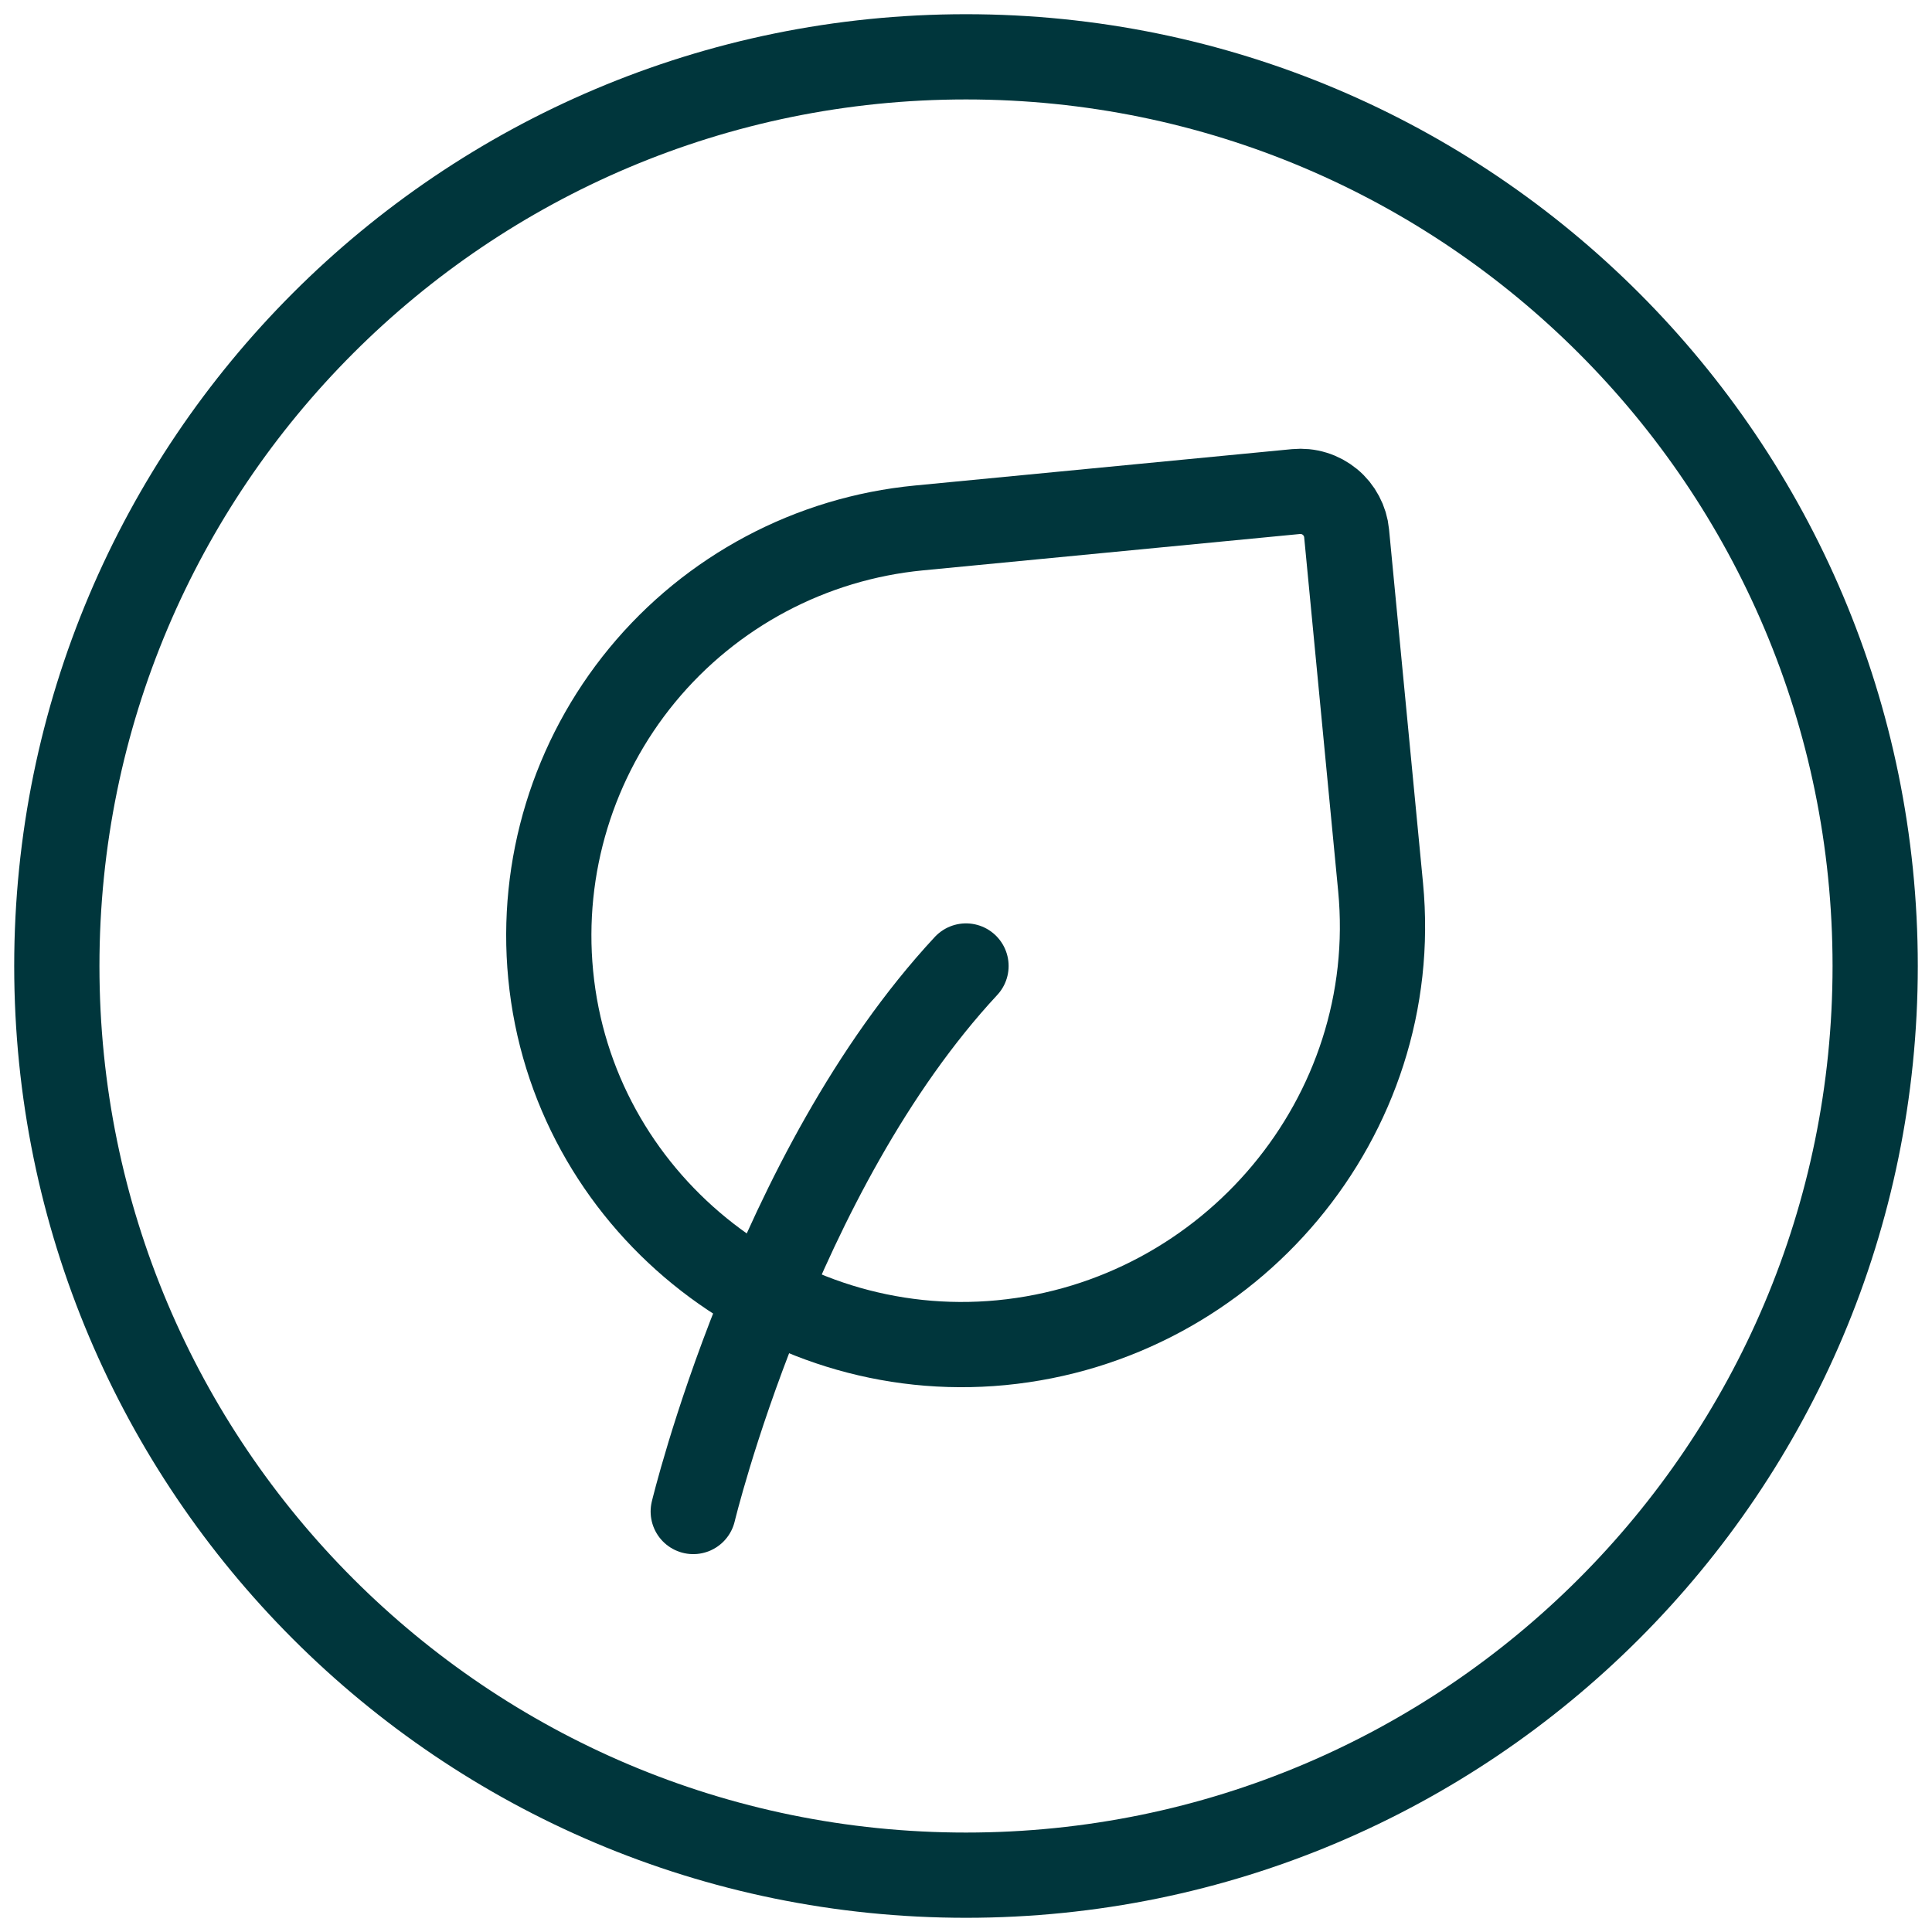 <svg width="34" height="34" viewBox="0 0 34 34" fill="none" xmlns="http://www.w3.org/2000/svg">
<path d="M12.2 26.6C12.2 26.6 13.64 20.614 17 17" stroke="#00363C" stroke-width="1.5" stroke-linecap="round" stroke-linejoin="round"/>
<path d="M23.698 9.385L24.296 15.609C24.685 19.646 21.658 23.241 17.621 23.629C13.661 24.009 10.072 21.115 9.691 17.153C9.508 15.252 10.088 13.355 11.303 11.88C12.518 10.406 14.269 9.474 16.171 9.291L22.806 8.651C22.913 8.641 23.021 8.651 23.124 8.683C23.227 8.714 23.322 8.766 23.405 8.834C23.488 8.902 23.556 8.986 23.606 9.081C23.657 9.176 23.688 9.279 23.698 9.385Z" stroke="#00363C" stroke-width="1.5" stroke-linecap="round" stroke-linejoin="round"/>
<path d="M17 33C25.837 33 33 25.837 33 17C33 8.163 25.837 1 17 1C8.163 1 1 8.163 1 17C1 25.837 8.163 33 17 33Z" stroke="#00363C" stroke-width="1.5" stroke-linecap="round" stroke-linejoin="round"/>
</svg>

